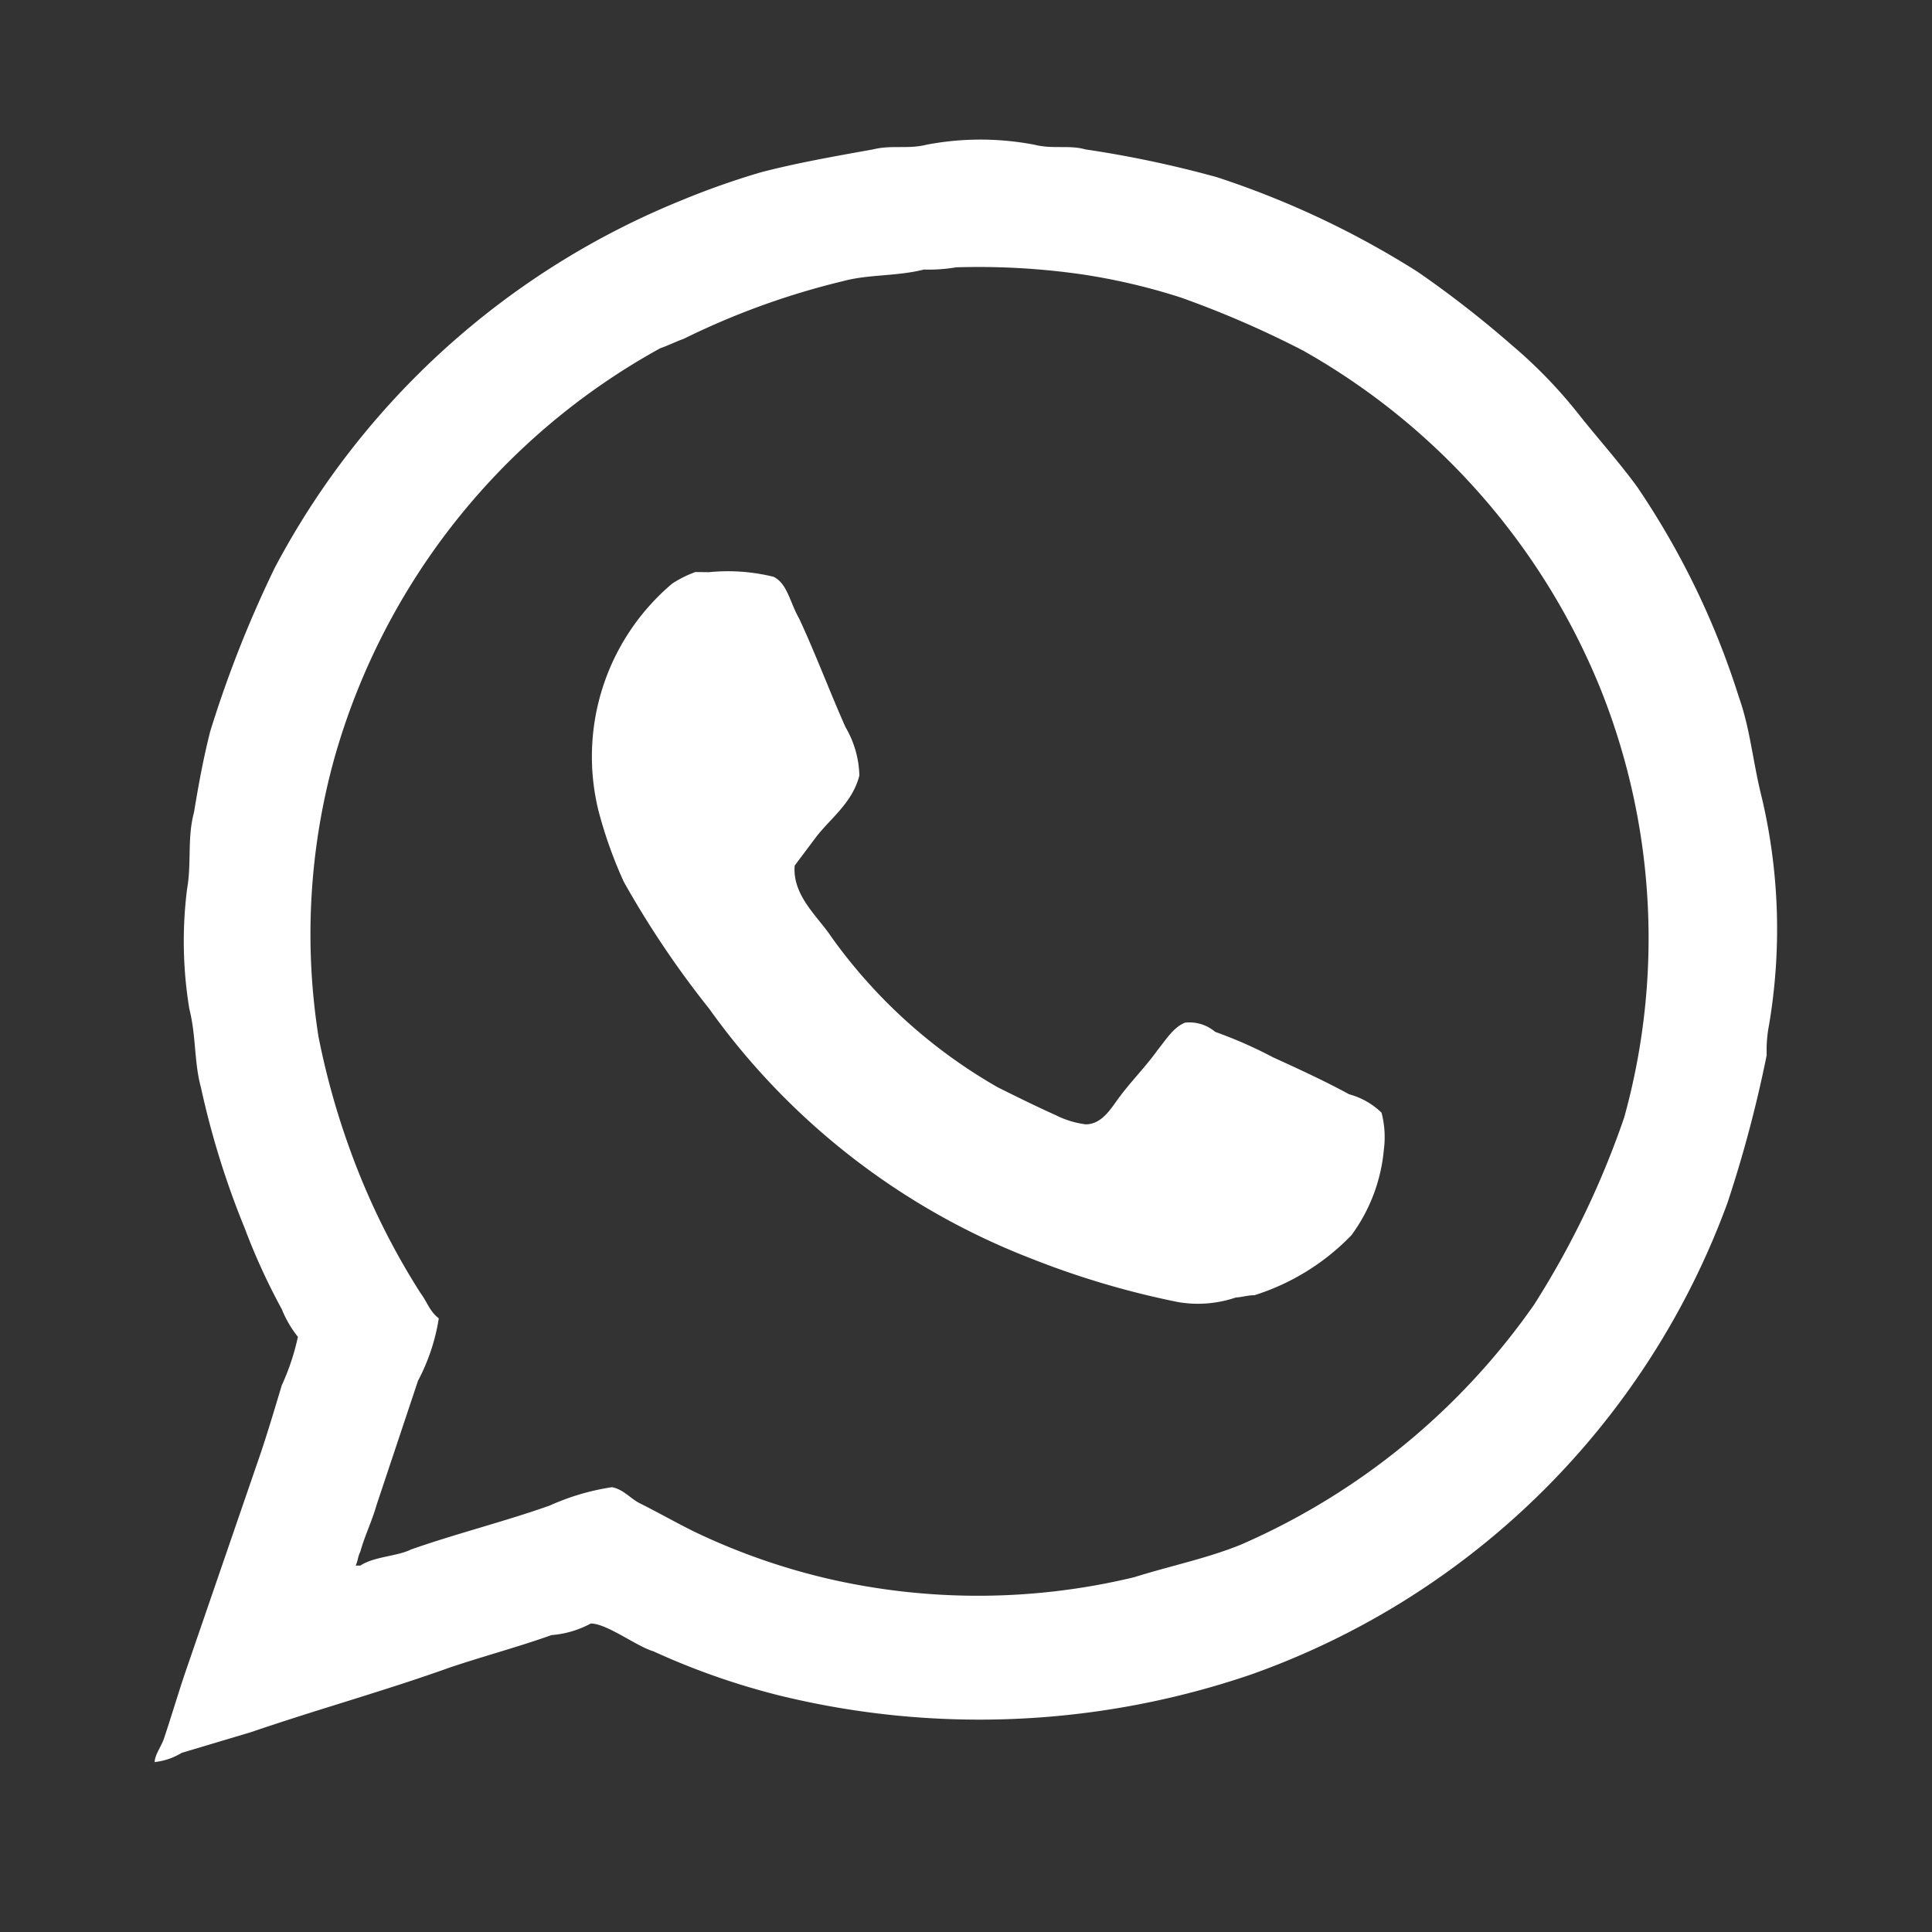 <svg id="Icon-Whats" xmlns="http://www.w3.org/2000/svg" width="25" height="25" viewBox="0 0 25 25">
  <rect x="0" y="0" width="25" height="25" fill="#333333" stroke="none"/>
  <rect id="Retângulo_2952" data-name="Retângulo 2952" width="25" height="25" fill="#fff" opacity="0"/>
  <path id="Caminho_4009" data-name="Caminho 4009" d="M957.182,535.654a2.458,2.458,0,0,1,.837.06c.179.09.209.329.329.538.209.448.388.927.6,1.406a1.292,1.292,0,0,1,.18.627c-.09.359-.389.567-.568.807l-.269.359c-.031.389.3.658.478.927a6.775,6.775,0,0,0,2.152,1.943c.24.119.479.238.748.359a1.2,1.2,0,0,0,.388.119c.21,0,.329-.209.419-.329.15-.209.36-.419.508-.628.12-.15.21-.3.359-.359a.513.513,0,0,1,.389.119,5.748,5.748,0,0,1,.748.329c.328.15.657.3.986.479a.959.959,0,0,1,.419.238,1.251,1.251,0,0,1,.03.479,2.2,2.2,0,0,1-.419,1.106,2.991,2.991,0,0,1-1.255.777c-.09,0-.179.029-.24.029a1.523,1.523,0,0,1-.748.06,11.076,11.076,0,0,1-1.913-.568,9.19,9.19,0,0,1-4.155-3.228,12.254,12.254,0,0,1-1.106-1.644,5.693,5.693,0,0,1-.329-.927,2.93,2.93,0,0,1,.956-2.93,1.45,1.45,0,0,1,.3-.15Zm3.2-3.945a2.146,2.146,0,0,1-.419.029c-.359.09-.717.06-1.046.15a9.858,9.858,0,0,0-2.063.747c-.09.031-.209.09-.3.12a8.779,8.779,0,0,0-4.215,5.291,8.528,8.528,0,0,0-.21,3.617,9.9,9.9,0,0,0,.419,1.494,9.375,9.375,0,0,0,.9,1.823c.09.12.119.239.238.329a2.576,2.576,0,0,1-.269.808l-.538,1.613c-.06.21-.15.389-.209.6-.031.06-.031.12-.06.179h.06c.179-.119.478-.119.657-.209.6-.21,1.2-.358,1.794-.568a3.061,3.061,0,0,1,.807-.238c.15.03.239.149.36.209.238.119.448.239.688.359a8.429,8.429,0,0,0,1.793.627,8.641,8.641,0,0,0,3.916-.03c.478-.15.927-.239,1.375-.419a9.02,9.02,0,0,0,3.8-3.109,11.373,11.373,0,0,0,1.165-2.421,8.68,8.68,0,0,0-.3-5.53,8.83,8.83,0,0,0-3.856-4.394,12.729,12.729,0,0,0-1.584-.687,8.048,8.048,0,0,0-1.285-.3,9.408,9.408,0,0,0-1.614-.09Zm-10.372,19.34c0-.09.09-.21.119-.3.09-.269.179-.567.269-.836l.987-2.87c.09-.269.179-.567.269-.867a3.034,3.034,0,0,0,.209-.627,1.431,1.431,0,0,1-.209-.359,8.226,8.226,0,0,1-.479-1.046,10.981,10.981,0,0,1-.567-1.823c-.09-.329-.06-.658-.15-1.016a5.379,5.379,0,0,1-.029-1.554c.059-.329,0-.658.089-.987.059-.359.119-.688.209-1.046a14.964,14.964,0,0,1,.837-2.122,10.347,10.347,0,0,1,5.261-4.753,10.229,10.229,0,0,1,1.017-.36c.448-.119.956-.209,1.465-.3.238-.06.448,0,.688-.06a3.706,3.706,0,0,1,1.4,0c.239.06.448,0,.657.06a14.227,14.227,0,0,1,1.7.359,11.587,11.587,0,0,1,2.6,1.225,13.6,13.6,0,0,1,1.227.956,6.189,6.189,0,0,1,.867.9c.238.3.508.6.747.927a10.406,10.406,0,0,1,1.316,2.72c.149.419.179.837.3,1.315a7.42,7.42,0,0,1,.09,2.929,1.728,1.728,0,0,0-.03.389,16.307,16.307,0,0,1-.508,1.913,10.194,10.194,0,0,1-6.158,6.1,10.876,10.876,0,0,1-6.128.269,9.391,9.391,0,0,1-1.614-.568c-.21-.06-.6-.359-.808-.359a1.275,1.275,0,0,1-.508.15c-.417.149-.867.269-1.315.419-.836.3-1.7.538-2.571.836l-.9.269a.846.846,0,0,1-.358.12Z" transform="translate(-948.008 -528.25)" fill="#fff" fill-rule="evenodd"/>
</svg>
